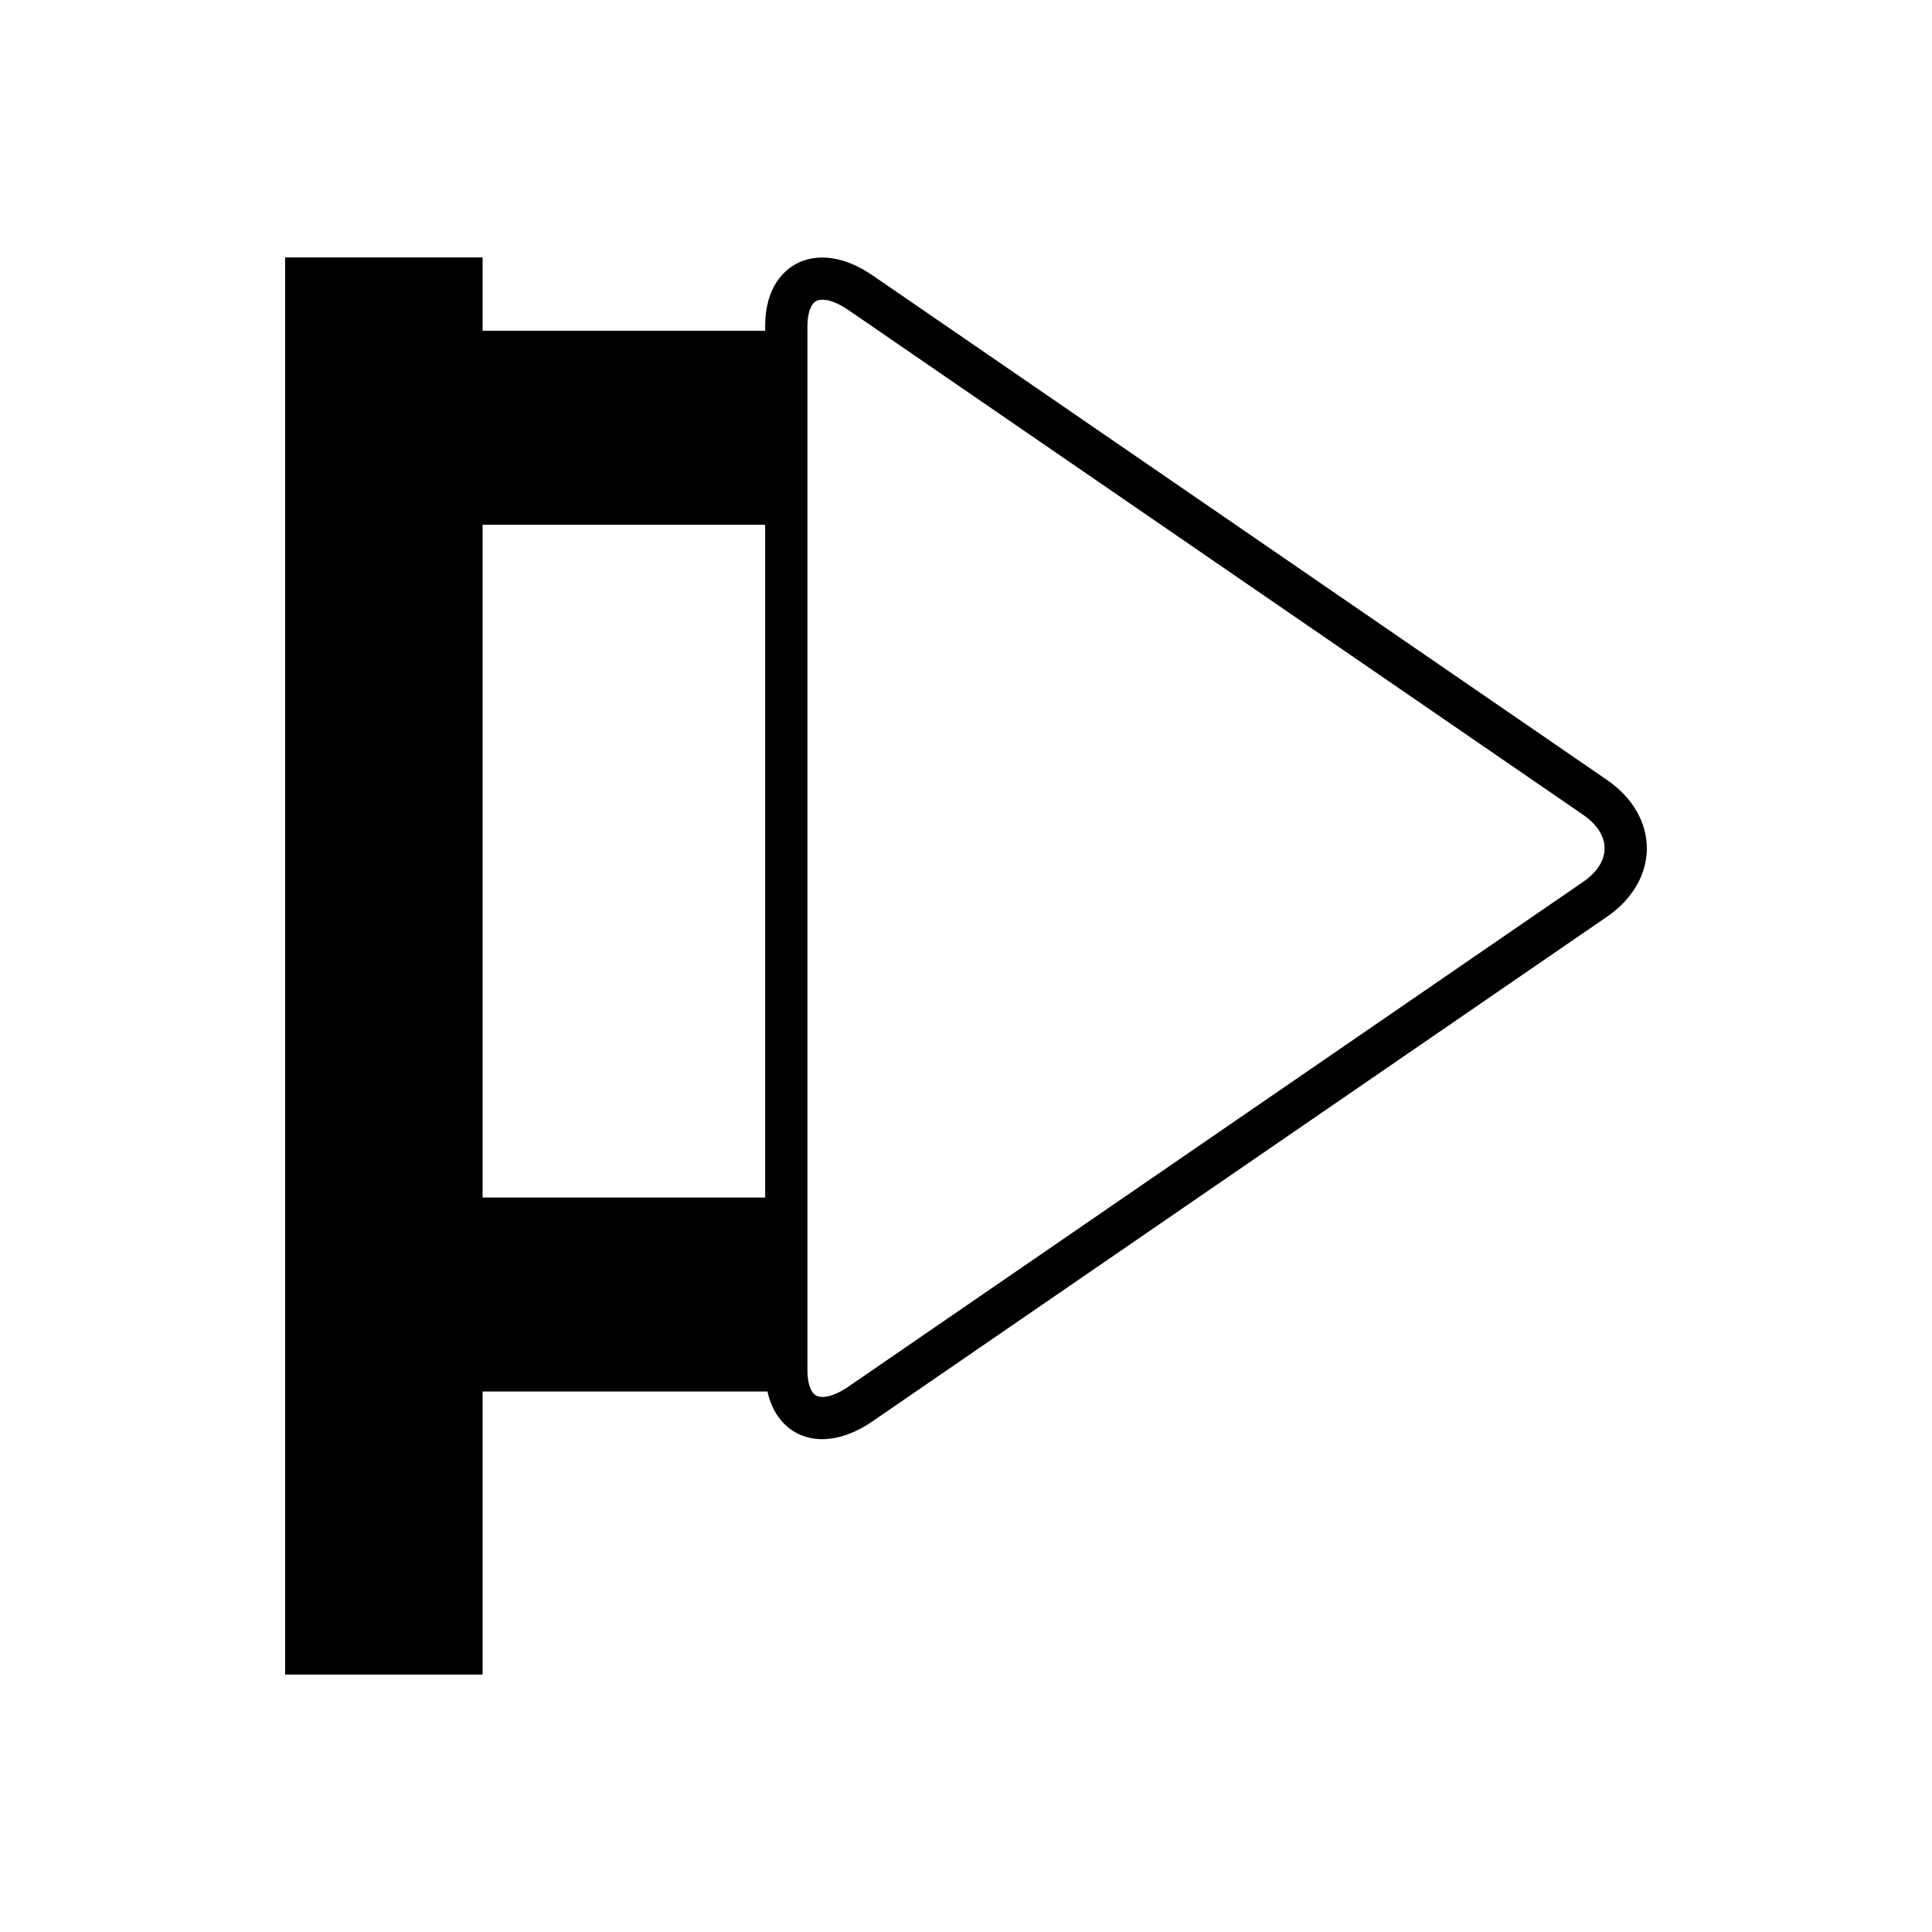 <?xml version="1.0" encoding="UTF-8"?>
<!-- Uploaded to: ICON Repo, www.svgrepo.com, Generator: ICON Repo Mixer Tools -->
<svg fill="#000000" width="800px" height="800px" version="1.1" viewBox="144 144 512 512" xmlns="http://www.w3.org/2000/svg">
 <path d="m271.89 512.77h75.5c1.438 6.594 5.231 9.691 7.719 11 2.062 1.086 4.348 1.621 6.773 1.621 4.184 0 8.773-1.59 13.297-4.695l194.73-133.78c6.688-4.594 10.523-11.191 10.523-18.098 0-6.91-3.836-13.504-10.523-18.102l-194.73-133.78c-7.144-4.902-14.453-6.023-20.07-3.074-3.109 1.637-8.332 5.969-8.332 16.598v1.195h-74.887v-19.426h-52.332v375.54h52.332zm86.086-282.31c0-3.418 0.879-5.918 2.352-6.691 0.402-0.215 0.957-0.344 1.633-0.344 1.605 0 3.941 0.723 6.879 2.742l194.73 133.78c3.656 2.512 5.668 5.66 5.668 8.871 0 3.207-2.012 6.359-5.668 8.871l-194.73 133.78c-4.172 2.871-7.152 3.109-8.512 2.398-1.469-0.773-2.352-3.273-2.352-6.691zm-86.086 52.605h74.887v178.3h-74.887z"/>
</svg>